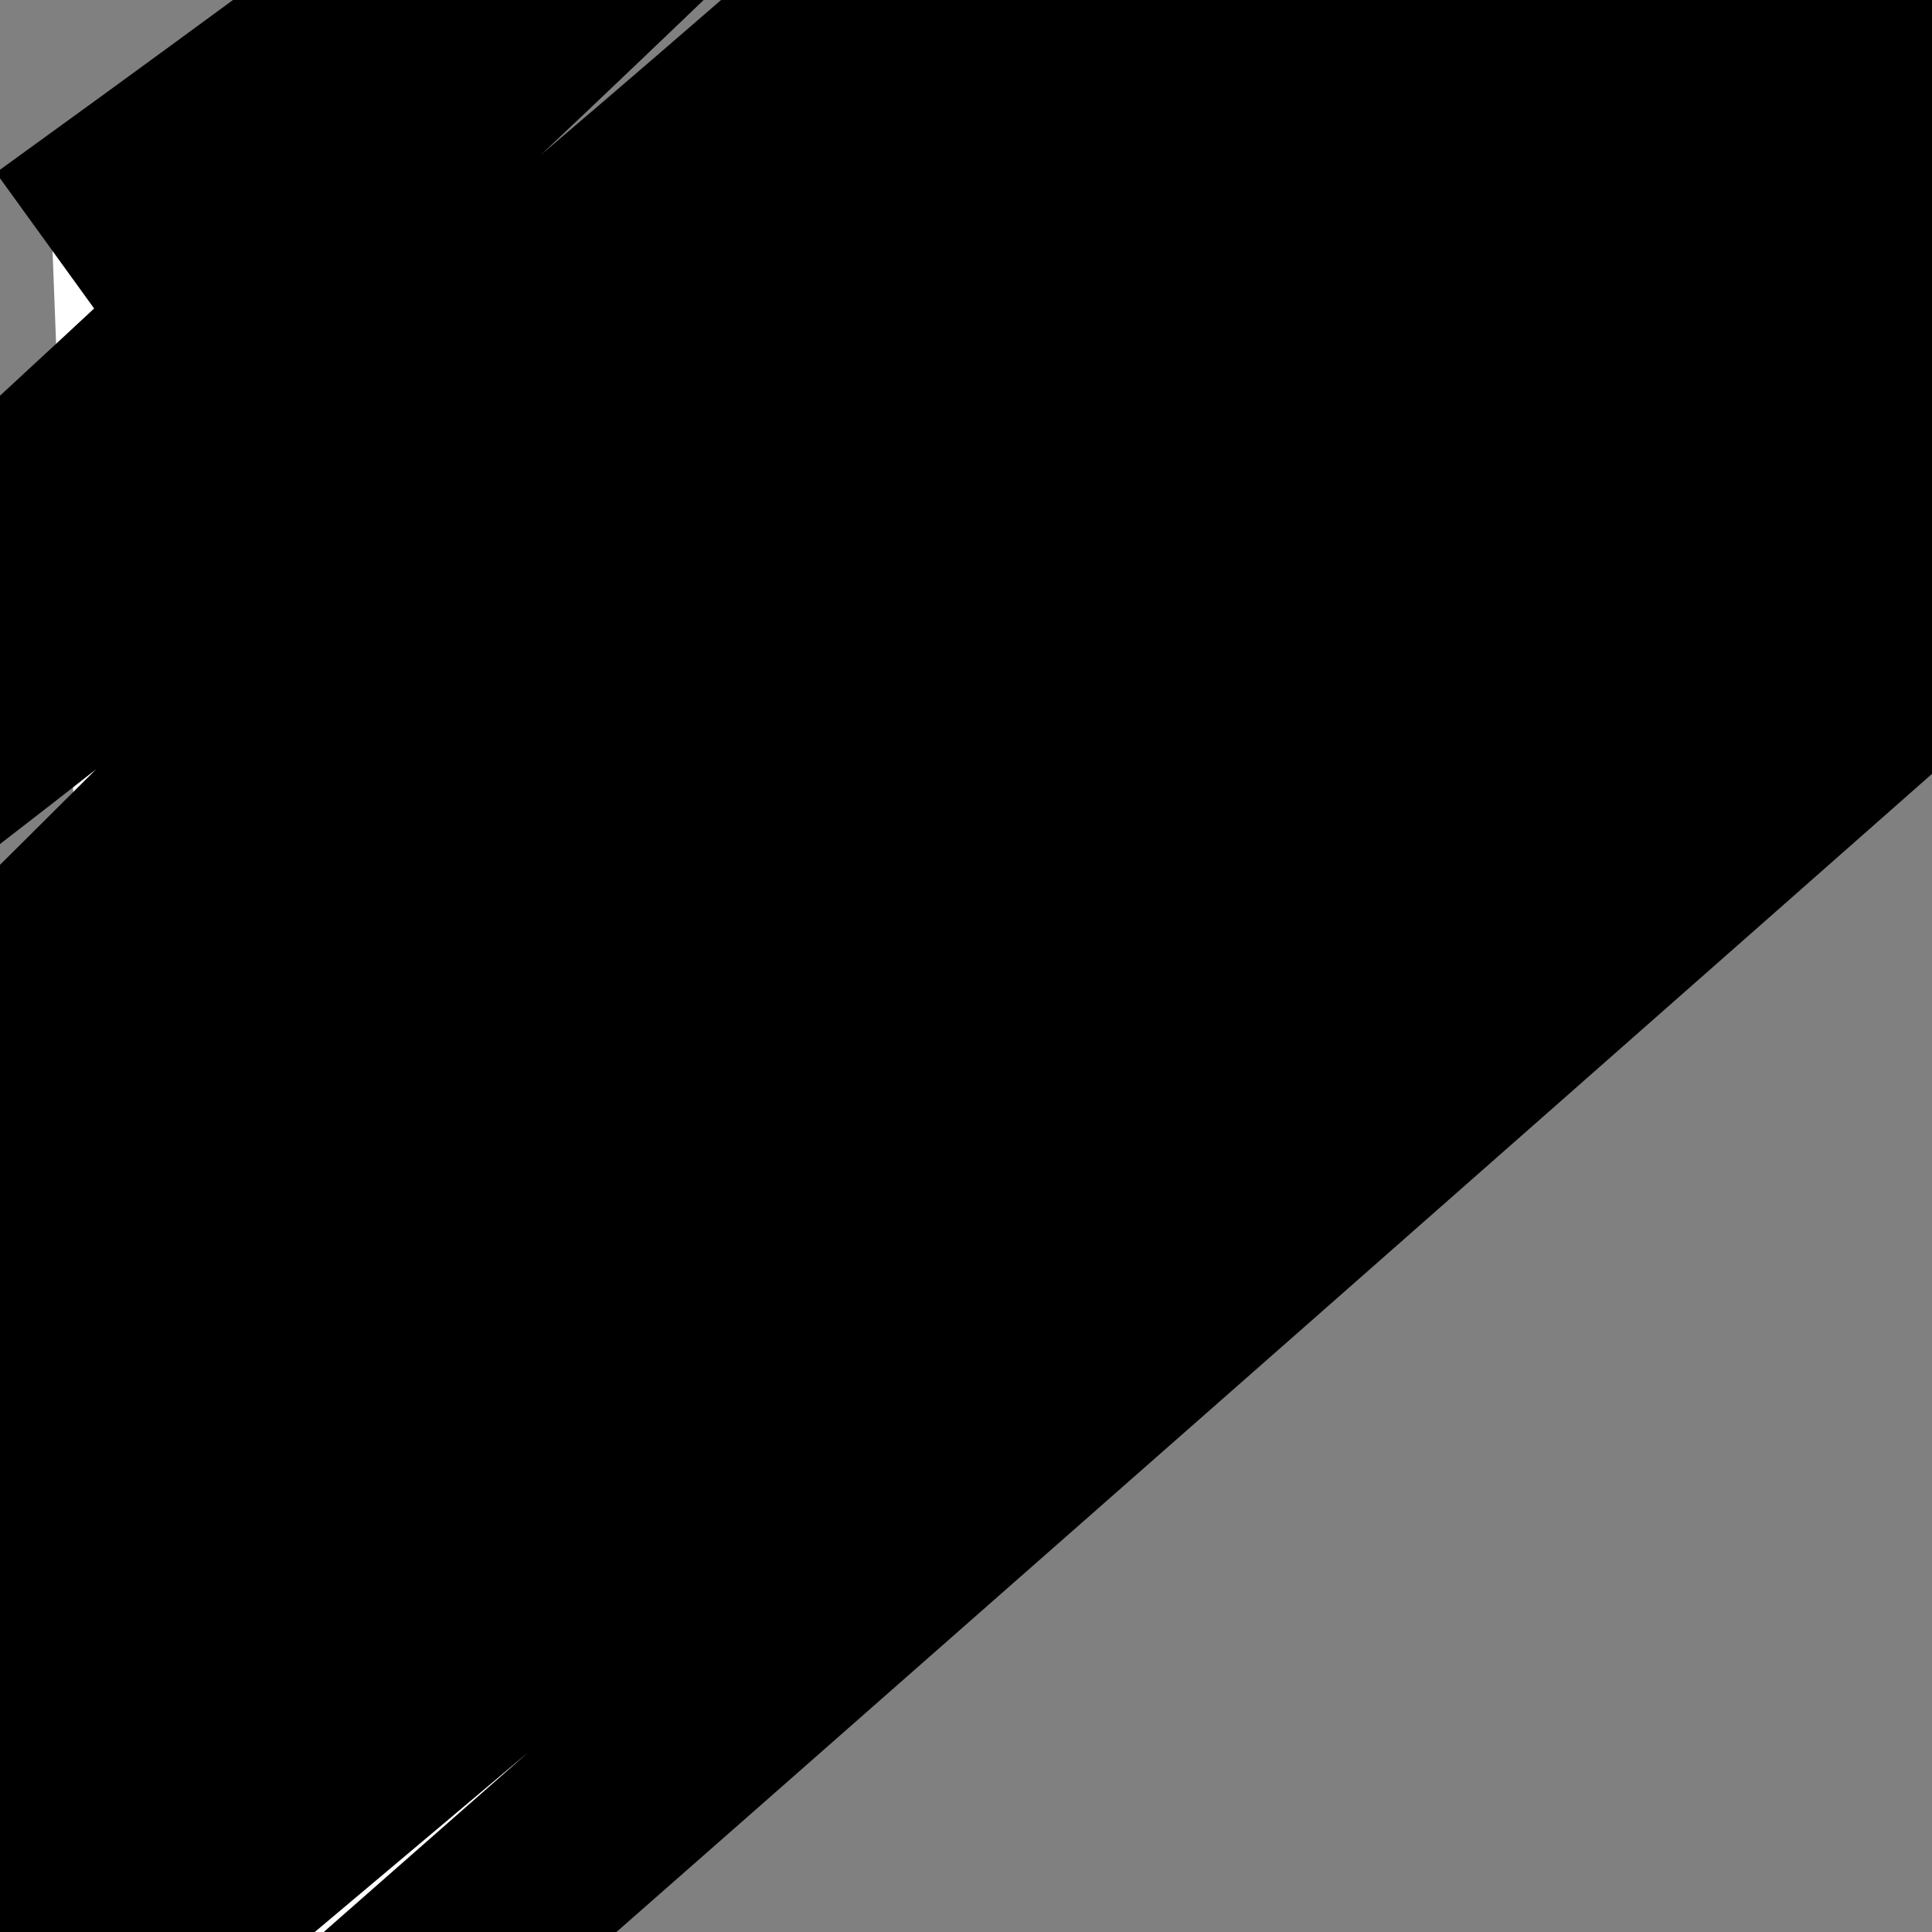 <?xml version="1.0" encoding="utf-8"?>
<!-- Generator: Adobe Illustrator 27.9.0, SVG Export Plug-In . SVG Version: 6.00 Build 0)  -->
<svg version="1.1" id="Layer_1" xmlns="http://www.w3.org/2000/svg" xmlns:xlink="http://www.w3.org/1999/xlink" x="0px" y="0px"
	 viewBox="0 0 600 600" style="enable-background:new 0 0 600 600;" xml:space="preserve">
<rect x="0" y="0" width="600" height="600" fill="#808080" stroke="none"/>
<style type="text/css">
	.st0{fill:#FFFFFF;stroke:#000000;stroke-width:60;stroke-miterlimit:10;}
</style>
<path class="st0" d="M16.32,77.94C55.25,49.8,110.97,9.18,177.65-40.68c95.03-71.05,127.85-97.71,130.06-95.23
	c6.28,7.04-199.2,200.75-364.65,351.87c-154.25,140.89-249.24,214.08-245.03,219.48c4.96,6.38,141.61-89.37,261.29-180
	C7.81,218.74,166.94,96.26,400.61-117.32c115.46-105.53,179.68-169.87,181.16-168.39c3.65,3.66-302.52,321.78-650.32,664.26
	C-169.07,477.53-224.19,530.42-221.84,533c5.5,6.04,330.25-286.36,868.65-760.65C994.5-533.93,1324.7-824.81,1328.1-821.06
	c6.24,6.88-774.77,733.82-1641.29,1508.13c-398.72,356.29-634.3,560.65-631.74,563.61c7.26,8.43,2399.89-2067.44,2412.39-2053.16
	c7.93,9.06-1730.78,1521.42-1715.61,1539.1c13.72,15.99,1874.35-1577.3,1885.94-1563.87c10.21,11.84-2031.29,1769.44-2019.1,1783.74
	c9.18,10.76,1820.42-1538.51,1833.29-1523.61c6.34,7.34-425.09,393.54-1412.13,1260.39"/>
</svg>
